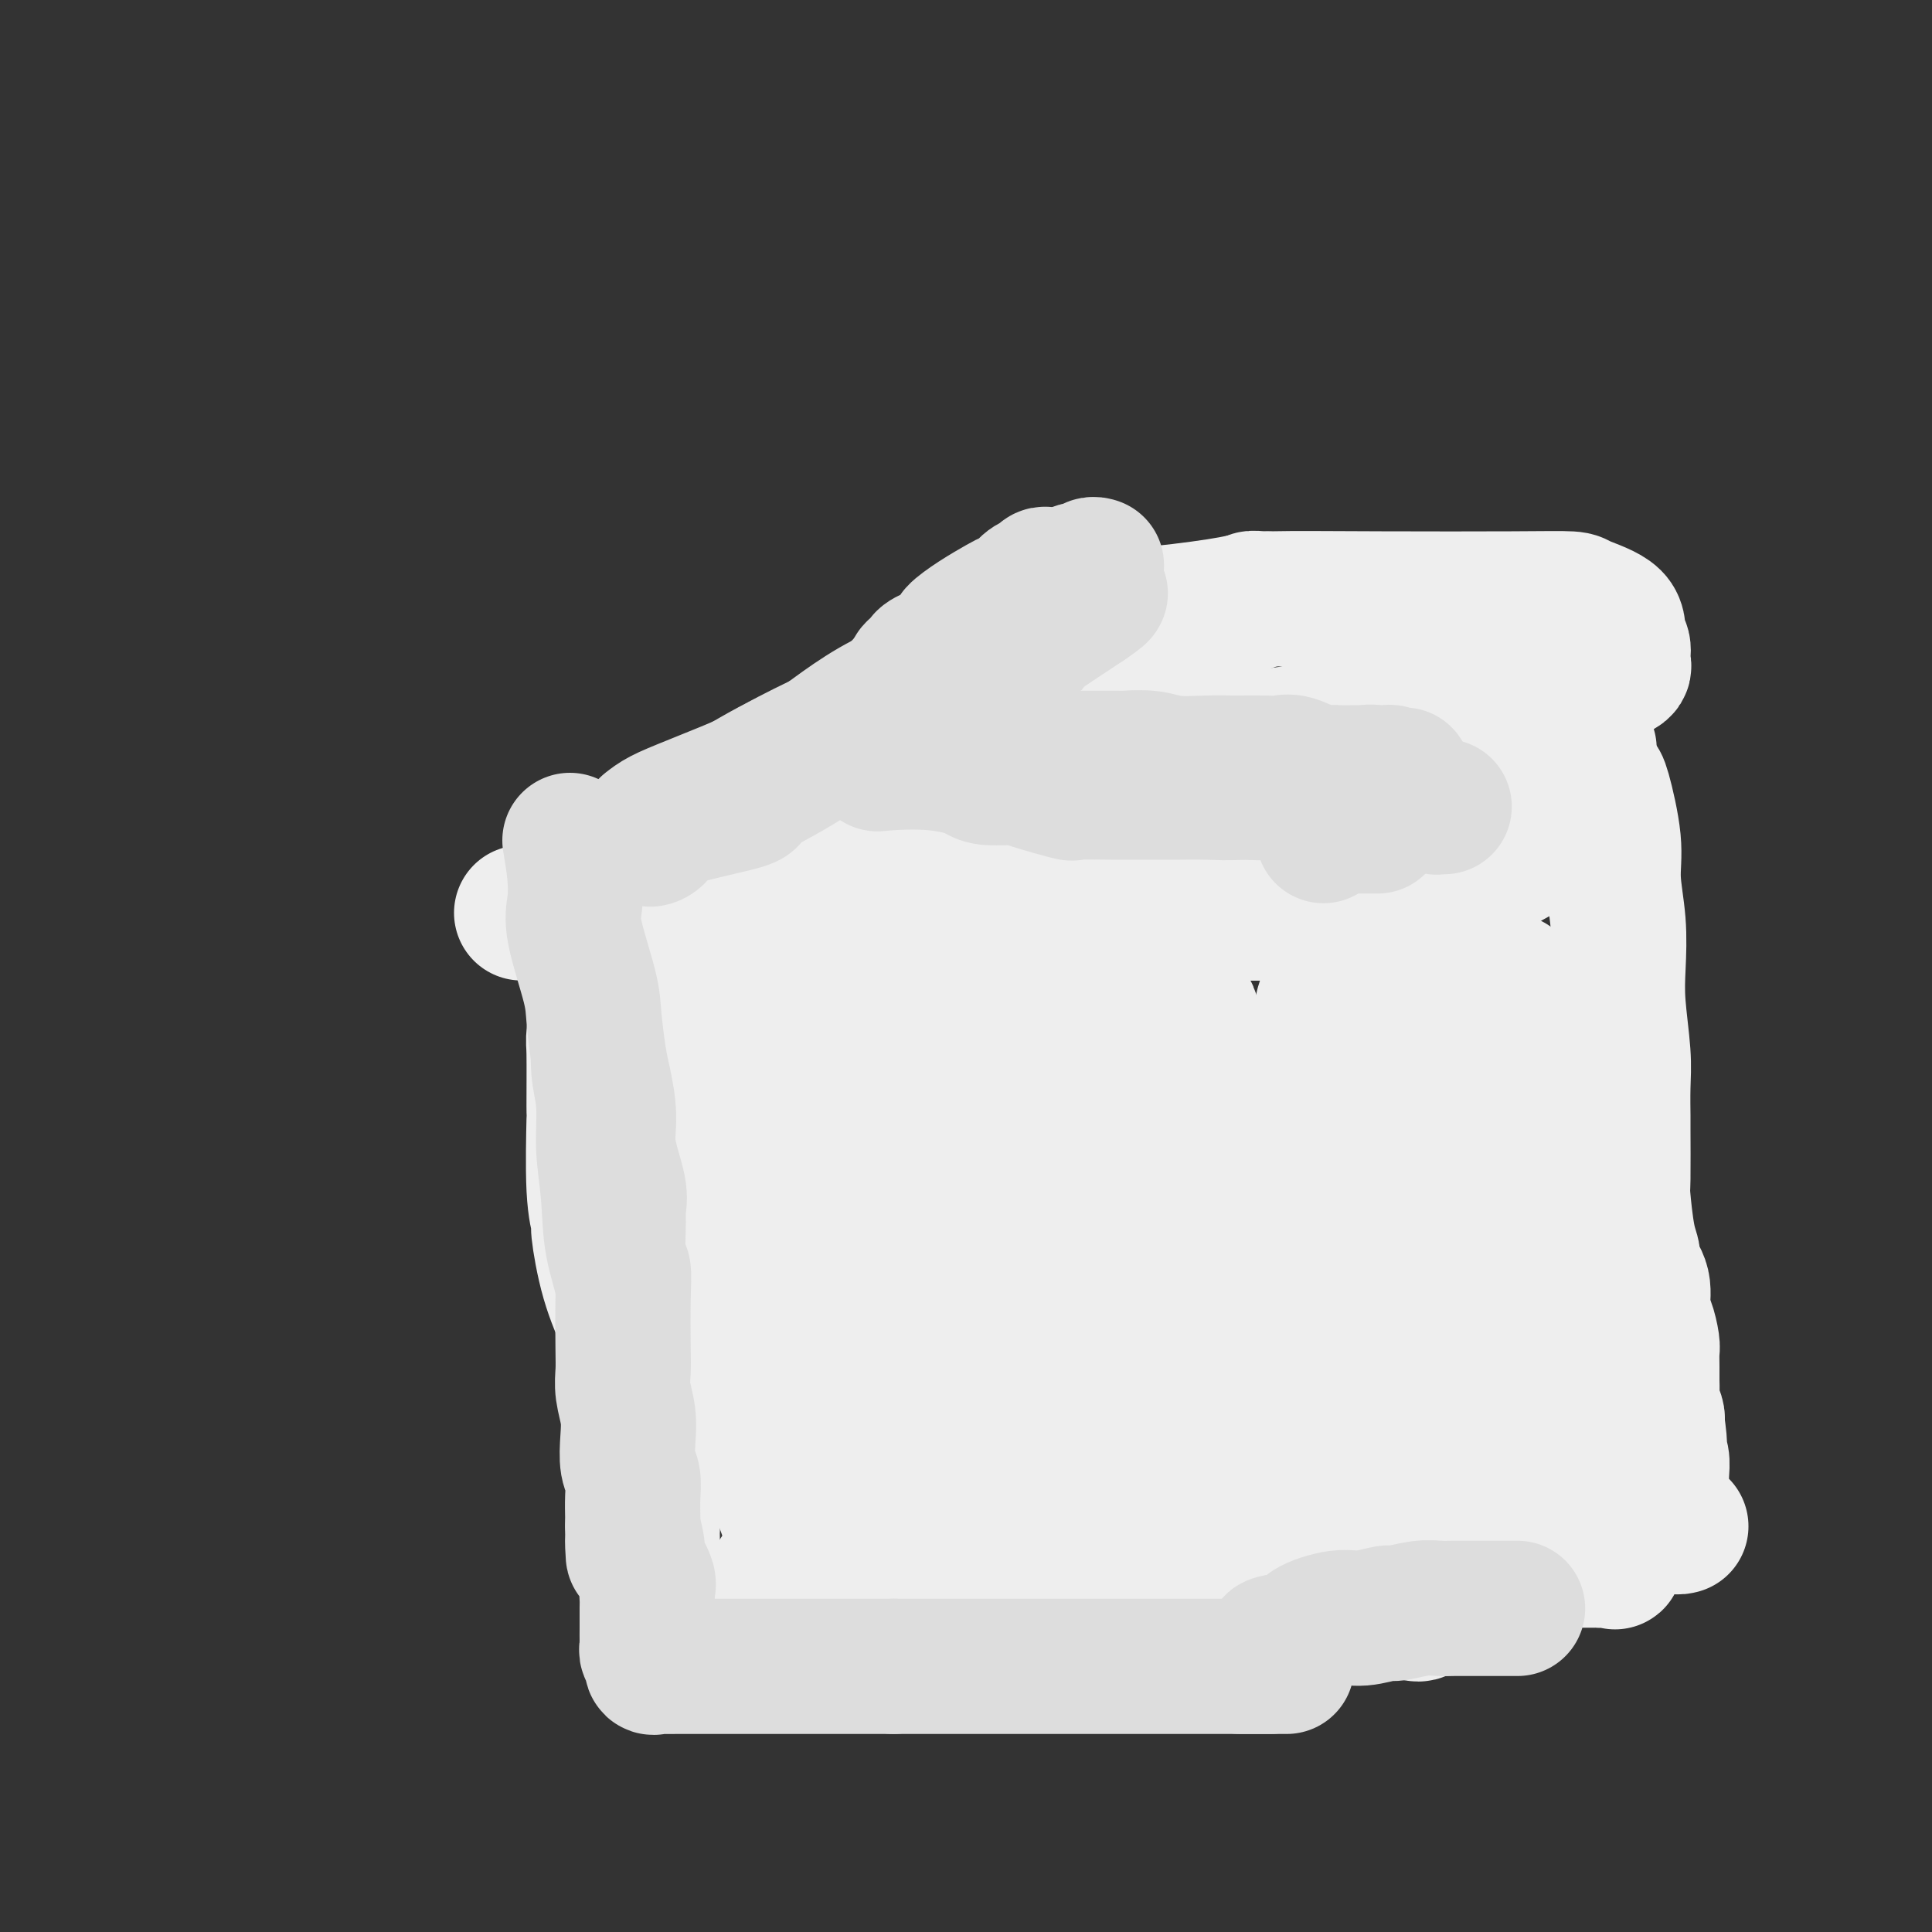 <svg viewBox='0 0 400 400' version='1.1' xmlns='http://www.w3.org/2000/svg' xmlns:xlink='http://www.w3.org/1999/xlink'><rect x="0" y="0" width="400" height="400" fill="#333333" stroke="none"/><g fill='none' stroke='#FFFFFF' stroke-width='4' stroke-linecap='round' stroke-linejoin='round'><path d='M198,144c-3.490,-0.034 -6.981,-0.069 -9,0c-2.019,0.069 -2.567,0.241 -4,2c-1.433,1.759 -3.750,5.105 -6,8c-2.250,2.895 -4.434,5.339 -6,7c-1.566,1.661 -2.515,2.537 -5,5c-2.485,2.463 -6.505,6.511 -8,8c-1.495,1.489 -0.466,0.419 -2,2c-1.534,1.581 -5.631,5.815 -8,9c-2.369,3.185 -3.008,5.323 -4,7c-0.992,1.677 -2.336,2.895 -5,5c-2.664,2.105 -6.649,5.099 -9,7c-2.351,1.901 -3.067,2.711 -4,3c-0.933,0.289 -2.082,0.059 -3,1c-0.918,0.941 -1.605,3.053 -2,4c-0.395,0.947 -0.498,0.728 -1,1c-0.502,0.272 -1.404,1.035 -2,1c-0.596,-0.035 -0.884,-0.867 -1,0c-0.116,0.867 -0.058,3.434 0,6'/><path d='M119,220c-0.924,2.722 -0.233,3.528 0,5c0.233,1.472 0.010,3.610 0,6c-0.010,2.390 0.193,5.033 0,6c-0.193,0.967 -0.784,0.259 -1,1c-0.216,0.741 -0.058,2.930 0,4c0.058,1.070 0.017,1.020 0,1c-0.017,-0.020 -0.008,-0.010 0,0'/></g>
<g fill='none' stroke='#EEEEEE' stroke-width='4' stroke-linecap='round' stroke-linejoin='round'><path d='M208,166c-1.417,0.004 -2.834,0.009 -4,0c-1.166,-0.009 -2.080,-0.030 -3,0c-0.920,0.030 -1.845,0.113 -4,0c-2.155,-0.113 -5.540,-0.420 -8,0c-2.460,0.420 -3.996,1.567 -6,3c-2.004,1.433 -4.477,3.151 -7,4c-2.523,0.849 -5.096,0.829 -8,2c-2.904,1.171 -6.138,3.534 -8,5c-1.862,1.466 -2.351,2.034 -4,3c-1.649,0.966 -4.456,2.331 -7,4c-2.544,1.669 -4.823,3.641 -7,5c-2.177,1.359 -4.251,2.104 -6,3c-1.749,0.896 -3.174,1.942 -5,3c-1.826,1.058 -4.052,2.129 -5,3c-0.948,0.871 -0.619,1.543 -1,2c-0.381,0.457 -1.473,0.700 -2,1c-0.527,0.300 -0.488,0.658 -1,1c-0.512,0.342 -1.575,0.669 -2,1c-0.425,0.331 -0.213,0.665 0,1'/><path d='M120,207c-7.434,5.103 -2.020,1.860 0,1c2.020,-0.860 0.645,0.663 0,2c-0.645,1.337 -0.561,2.489 0,4c0.561,1.511 1.598,3.381 2,5c0.402,1.619 0.168,2.988 0,4c-0.168,1.012 -0.269,1.666 0,5c0.269,3.334 0.907,9.349 1,12c0.093,2.651 -0.358,1.938 0,4c0.358,2.062 1.524,6.898 2,10c0.476,3.102 0.262,4.469 1,7c0.738,2.531 2.429,6.227 3,8c0.571,1.773 0.021,1.622 0,4c-0.021,2.378 0.488,7.285 1,10c0.512,2.715 1.027,3.237 1,4c-0.027,0.763 -0.596,1.765 0,4c0.596,2.235 2.356,5.702 3,8c0.644,2.298 0.173,3.427 0,4c-0.173,0.573 -0.046,0.591 0,2c0.046,1.409 0.013,4.208 0,6c-0.013,1.792 -0.004,2.578 0,3c0.004,0.422 0.005,0.481 0,1c-0.005,0.519 -0.015,1.498 0,2c0.015,0.502 0.056,0.526 0,1c-0.056,0.474 -0.207,1.397 0,2c0.207,0.603 0.774,0.887 1,1c0.226,0.113 0.113,0.057 0,0'/></g>
<g fill='none' stroke='#EEEEEE' stroke-width='28' stroke-linecap='round' stroke-linejoin='round'><path d='M217,152c-2.408,0.880 -4.816,1.760 -6,2c-1.184,0.240 -1.144,-0.162 -2,0c-0.856,0.162 -2.609,0.886 -4,2c-1.391,1.114 -2.421,2.617 -4,4c-1.579,1.383 -3.709,2.645 -5,3c-1.291,0.355 -1.745,-0.198 -4,1c-2.255,1.198 -6.312,4.147 -10,6c-3.688,1.853 -7.005,2.611 -8,3c-0.995,0.389 0.334,0.408 -2,1c-2.334,0.592 -8.332,1.758 -13,3c-4.668,1.242 -8.007,2.560 -9,3c-0.993,0.440 0.360,0.001 -2,1c-2.360,0.999 -8.431,3.434 -12,5c-3.569,1.566 -4.634,2.261 -5,3c-0.366,0.739 -0.031,1.521 -1,2c-0.969,0.479 -3.240,0.653 -4,1c-0.760,0.347 -0.008,0.866 0,1c0.008,0.134 -0.729,-0.118 -1,0c-0.271,0.118 -0.078,0.605 0,1c0.078,0.395 0.039,0.697 0,1'/><path d='M125,195c-1.944,2.440 -1.306,4.040 -1,5c0.306,0.960 0.278,1.278 0,4c-0.278,2.722 -0.808,7.847 -1,10c-0.192,2.153 -0.047,1.334 0,4c0.047,2.666 -0.003,8.815 0,11c0.003,2.185 0.058,0.405 0,3c-0.058,2.595 -0.228,9.566 0,14c0.228,4.434 0.855,6.333 1,7c0.145,0.667 -0.193,0.104 0,2c0.193,1.896 0.917,6.252 2,10c1.083,3.748 2.524,6.887 3,8c0.476,1.113 -0.012,0.201 0,2c0.012,1.799 0.526,6.310 1,9c0.474,2.690 0.910,3.561 1,4c0.090,0.439 -0.166,0.447 0,2c0.166,1.553 0.752,4.652 1,7c0.248,2.348 0.157,3.947 0,5c-0.157,1.053 -0.382,1.560 0,3c0.382,1.440 1.369,3.812 2,6c0.631,2.188 0.905,4.194 1,5c0.095,0.806 0.011,0.414 0,1c-0.011,0.586 0.050,2.150 0,3c-0.050,0.850 -0.210,0.986 0,2c0.210,1.014 0.791,2.904 1,4c0.209,1.096 0.046,1.397 0,2c-0.046,0.603 0.026,1.509 0,2c-0.026,0.491 -0.150,0.569 0,1c0.150,0.431 0.575,1.216 1,2'/><path d='M137,333c2.274,13.464 0.958,3.625 1,0c0.042,-3.625 1.440,-1.036 2,0c0.560,1.036 0.280,0.518 0,0'/><path d='M161,326c2.197,0.462 4.393,0.925 6,1c1.607,0.075 2.624,-0.237 4,0c1.376,0.237 3.112,1.024 8,0c4.888,-1.024 12.930,-3.858 19,-5c6.070,-1.142 10.168,-0.591 12,-1c1.832,-0.409 1.397,-1.776 5,-3c3.603,-1.224 11.243,-2.304 16,-3c4.757,-0.696 6.632,-1.009 8,-1c1.368,0.009 2.231,0.338 5,0c2.769,-0.338 7.444,-1.343 11,-2c3.556,-0.657 5.992,-0.964 7,-1c1.008,-0.036 0.588,0.201 2,0c1.412,-0.201 4.655,-0.838 7,-1c2.345,-0.162 3.792,0.153 5,0c1.208,-0.153 2.176,-0.774 3,-1c0.824,-0.226 1.503,-0.058 2,0c0.497,0.058 0.813,0.007 1,0c0.187,-0.007 0.246,0.029 1,0c0.754,-0.029 2.203,-0.123 3,0c0.797,0.123 0.942,0.464 1,0c0.058,-0.464 0.029,-1.732 0,-3'/><path d='M287,306c0.155,-0.264 0.041,0.577 0,-2c-0.041,-2.577 -0.011,-8.571 0,-11c0.011,-2.429 0.003,-1.293 0,-2c-0.003,-0.707 -0.001,-3.258 0,-7c0.001,-3.742 0.000,-8.677 0,-11c-0.000,-2.323 -0.000,-2.035 0,-5c0.000,-2.965 0.000,-9.184 0,-12c-0.000,-2.816 -0.001,-2.231 0,-5c0.001,-2.769 0.004,-8.893 0,-13c-0.004,-4.107 -0.015,-6.196 0,-7c0.015,-0.804 0.054,-0.323 0,-2c-0.054,-1.677 -0.202,-5.511 -1,-9c-0.798,-3.489 -2.245,-6.631 -3,-8c-0.755,-1.369 -0.816,-0.965 -1,-2c-0.184,-1.035 -0.490,-3.511 -1,-6c-0.510,-2.489 -1.224,-4.992 -2,-6c-0.776,-1.008 -1.613,-0.521 -2,-1c-0.387,-0.479 -0.323,-1.926 -1,-3c-0.677,-1.074 -2.095,-1.776 -3,-2c-0.905,-0.224 -1.298,0.031 -2,0c-0.702,-0.031 -1.715,-0.348 -2,-1c-0.285,-0.652 0.158,-1.639 -1,-2c-1.158,-0.361 -3.917,-0.097 -6,0c-2.083,0.097 -3.492,0.026 -4,0c-0.508,-0.026 -0.117,-0.007 -2,0c-1.883,0.007 -6.040,0.002 -9,0c-2.960,-0.002 -4.724,-0.000 -7,0c-2.276,0.000 -5.064,0.000 -8,0c-2.936,-0.000 -6.021,-0.000 -9,0c-2.979,0.000 -5.851,0.000 -8,0c-2.149,-0.000 -3.574,-0.000 -5,0'/><path d='M210,189c-10.528,-0.125 -10.847,-0.436 -13,0c-2.153,0.436 -6.141,1.619 -8,2c-1.859,0.381 -1.588,-0.041 -3,0c-1.412,0.041 -4.507,0.546 -7,1c-2.493,0.454 -4.386,0.857 -7,1c-2.614,0.143 -5.951,0.024 -8,0c-2.049,-0.024 -2.811,0.046 -4,0c-1.189,-0.046 -2.805,-0.206 -5,0c-2.195,0.206 -4.967,0.780 -7,1c-2.033,0.220 -3.325,0.087 -4,0c-0.675,-0.087 -0.734,-0.129 -1,0c-0.266,0.129 -0.739,0.430 -2,1c-1.261,0.570 -3.308,1.410 -4,2c-0.692,0.590 -0.028,0.930 0,1c0.028,0.070 -0.581,-0.131 -1,0c-0.419,0.131 -0.648,0.594 -1,1c-0.352,0.406 -0.826,0.756 -1,1c-0.174,0.244 -0.047,0.382 0,1c0.047,0.618 0.012,1.717 0,3c-0.012,1.283 -0.003,2.751 0,4c0.003,1.249 0.001,2.278 0,5c-0.001,2.722 -0.001,7.137 0,9c0.001,1.863 0.004,1.173 0,4c-0.004,2.827 -0.015,9.172 0,15c0.015,5.828 0.057,11.140 0,14c-0.057,2.860 -0.211,3.267 0,6c0.211,2.733 0.789,7.793 1,13c0.211,5.207 0.057,10.561 0,13c-0.057,2.439 -0.015,1.964 0,4c0.015,2.036 0.004,6.582 0,9c-0.004,2.418 -0.002,2.709 0,3'/><path d='M135,303c0.000,18.458 0.000,12.604 0,11c-0.000,-1.604 -0.000,1.044 0,3c0.000,1.956 0.000,3.220 0,5c-0.000,1.780 -0.001,4.074 0,5c0.001,0.926 0.003,0.483 0,1c-0.003,0.517 -0.012,1.995 0,3c0.012,1.005 0.044,1.537 0,2c-0.044,0.463 -0.164,0.856 0,1c0.164,0.144 0.613,0.039 1,0c0.387,-0.039 0.713,-0.010 1,0c0.287,0.010 0.535,0.003 1,0c0.465,-0.003 1.146,-0.001 2,0c0.854,0.001 1.882,-0.000 3,0c1.118,0.000 2.327,0.001 3,0c0.673,-0.001 0.812,-0.005 1,0c0.188,0.005 0.426,0.017 2,0c1.574,-0.017 4.483,-0.064 5,0c0.517,0.064 -1.358,0.239 1,0c2.358,-0.239 8.950,-0.891 11,-1c2.050,-0.109 -0.440,0.325 1,0c1.440,-0.325 6.810,-1.409 10,-2c3.190,-0.591 4.198,-0.688 7,-1c2.802,-0.312 7.397,-0.839 10,-1c2.603,-0.161 3.214,0.042 5,0c1.786,-0.042 4.747,-0.331 8,-1c3.253,-0.669 6.799,-1.719 9,-2c2.201,-0.281 3.057,0.205 5,0c1.943,-0.205 4.971,-1.103 8,-2'/><path d='M229,324c15.346,-1.502 6.712,-0.258 5,0c-1.712,0.258 3.499,-0.469 6,-1c2.501,-0.531 2.292,-0.865 3,-1c0.708,-0.135 2.334,-0.073 3,0c0.666,0.073 0.371,0.155 1,0c0.629,-0.155 2.181,-0.548 4,-1c1.819,-0.452 3.904,-0.962 5,-1c1.096,-0.038 1.204,0.397 2,0c0.796,-0.397 2.279,-1.627 3,-2c0.721,-0.373 0.679,0.109 1,0c0.321,-0.109 1.006,-0.810 2,-1c0.994,-0.190 2.296,0.131 3,0c0.704,-0.131 0.809,-0.715 1,-1c0.191,-0.285 0.468,-0.273 1,-1c0.532,-0.727 1.319,-2.194 2,-3c0.681,-0.806 1.254,-0.952 2,-2c0.746,-1.048 1.664,-2.999 2,-5c0.336,-2.001 0.091,-4.052 0,-7c-0.091,-2.948 -0.028,-6.791 0,-10c0.028,-3.209 0.022,-5.783 0,-10c-0.022,-4.217 -0.058,-10.078 0,-19c0.058,-8.922 0.211,-20.904 0,-28c-0.211,-7.096 -0.785,-9.306 -1,-12c-0.215,-2.694 -0.072,-5.872 0,-7c0.072,-1.128 0.072,-0.206 0,-1c-0.072,-0.794 -0.215,-3.306 0,-3c0.215,0.306 0.789,3.428 1,10c0.211,6.572 0.060,16.592 0,23c-0.060,6.408 -0.030,9.204 0,12'/><path d='M275,253c-1.110,10.690 -4.386,14.915 -7,20c-2.614,5.085 -4.566,11.031 -6,15c-1.434,3.969 -2.349,5.962 -3,8c-0.651,2.038 -1.038,4.120 -1,6c0.038,1.880 0.501,3.557 0,1c-0.501,-2.557 -1.964,-9.347 -3,-15c-1.036,-5.653 -1.643,-10.169 -2,-17c-0.357,-6.831 -0.463,-15.977 -1,-25c-0.537,-9.023 -1.505,-17.924 -2,-22c-0.495,-4.076 -0.517,-3.327 -1,-5c-0.483,-1.673 -1.427,-5.767 -2,-8c-0.573,-2.233 -0.775,-2.605 0,7c0.775,9.605 2.525,29.188 2,43c-0.525,13.812 -3.326,21.853 -5,27c-1.674,5.147 -2.219,7.399 -3,12c-0.781,4.601 -1.796,11.551 -3,16c-1.204,4.449 -2.596,6.398 -3,7c-0.404,0.602 0.179,-0.144 0,1c-0.179,1.144 -1.120,4.179 -2,-3c-0.880,-7.179 -1.700,-24.571 -2,-38c-0.300,-13.429 -0.080,-22.894 0,-34c0.080,-11.106 0.022,-23.853 0,-31c-0.022,-7.147 -0.006,-8.693 0,-11c0.006,-2.307 0.002,-5.373 0,-7c-0.002,-1.627 -0.001,-1.813 0,-2'/><path d='M231,198c0.441,-14.560 1.542,-8.460 0,1c-1.542,9.460 -5.727,22.281 -11,33c-5.273,10.719 -11.634,19.338 -17,27c-5.366,7.662 -9.738,14.368 -12,21c-2.262,6.632 -2.413,13.191 -3,16c-0.587,2.809 -1.610,1.867 -2,3c-0.390,1.133 -0.148,4.341 0,6c0.148,1.659 0.201,1.768 0,3c-0.201,1.232 -0.656,3.589 0,1c0.656,-2.589 2.422,-10.122 4,-16c1.578,-5.878 2.966,-10.102 4,-16c1.034,-5.898 1.713,-13.472 3,-23c1.287,-9.528 3.182,-21.010 4,-26c0.818,-4.990 0.559,-3.489 1,-4c0.441,-0.511 1.581,-3.036 2,-5c0.419,-1.964 0.115,-3.369 1,-1c0.885,2.369 2.958,8.512 4,16c1.042,7.488 1.052,16.320 -1,26c-2.052,9.680 -6.165,20.209 -9,30c-2.835,9.791 -4.390,18.846 -5,26c-0.610,7.154 -0.274,12.409 0,15c0.274,2.591 0.486,2.519 0,4c-0.486,1.481 -1.669,4.514 0,1c1.669,-3.514 6.191,-13.575 9,-22c2.809,-8.425 3.904,-15.212 5,-22'/><path d='M208,292c2.271,-7.350 0.948,-4.225 1,-12c0.052,-7.775 1.480,-26.450 2,-38c0.520,-11.550 0.131,-15.976 0,-19c-0.131,-3.024 -0.004,-4.645 0,-6c0.004,-1.355 -0.113,-2.443 0,-3c0.113,-0.557 0.457,-0.585 0,-1c-0.457,-0.415 -1.714,-1.219 -4,0c-2.286,1.219 -5.600,4.460 -9,12c-3.400,7.540 -6.886,19.378 -9,25c-2.114,5.622 -2.857,5.028 -5,15c-2.143,9.972 -5.688,30.510 -7,43c-1.312,12.490 -0.391,16.933 0,19c0.391,2.067 0.253,1.759 1,3c0.747,1.241 2.379,4.030 4,5c1.621,0.970 3.230,0.121 4,1c0.770,0.879 0.701,3.487 4,0c3.299,-3.487 9.965,-13.070 14,-21c4.035,-7.930 5.438,-14.207 7,-21c1.562,-6.793 3.284,-14.103 5,-21c1.716,-6.897 3.427,-13.383 4,-20c0.573,-6.617 0.010,-13.367 0,-18c-0.010,-4.633 0.534,-7.151 0,-10c-0.534,-2.849 -2.146,-6.029 -3,-8c-0.854,-1.971 -0.951,-2.732 -2,-3c-1.049,-0.268 -3.051,-0.041 -5,0c-1.949,0.041 -3.845,-0.102 -6,0c-2.155,0.102 -4.567,0.450 -7,3c-2.433,2.550 -4.886,7.302 -9,13c-4.114,5.698 -9.890,12.342 -14,20c-4.110,7.658 -6.555,16.329 -9,25'/><path d='M165,275c-2.028,8.372 -2.600,16.804 -3,23c-0.400,6.196 -0.630,10.158 0,13c0.630,2.842 2.118,4.563 3,6c0.882,1.437 1.158,2.588 2,3c0.842,0.412 2.249,0.085 4,0c1.751,-0.085 3.847,0.070 5,-2c1.153,-2.070 1.364,-6.367 2,-12c0.636,-5.633 1.698,-12.601 2,-16c0.302,-3.399 -0.156,-3.229 0,-10c0.156,-6.771 0.928,-20.483 0,-30c-0.928,-9.517 -3.554,-14.839 -6,-20c-2.446,-5.161 -4.713,-10.162 -6,-14c-1.287,-3.838 -1.594,-6.512 -2,-8c-0.406,-1.488 -0.911,-1.791 -1,-2c-0.089,-0.209 0.239,-0.326 0,-1c-0.239,-0.674 -1.045,-1.906 -3,5c-1.955,6.906 -5.060,21.950 -7,33c-1.940,11.050 -2.716,18.107 -3,22c-0.284,3.893 -0.077,4.622 0,8c0.077,3.378 0.023,9.404 0,13c-0.023,3.596 -0.017,4.762 0,6c0.017,1.238 0.043,2.549 0,4c-0.043,1.451 -0.155,3.041 0,1c0.155,-2.041 0.577,-7.713 1,-13c0.423,-5.287 0.845,-10.190 1,-17c0.155,-6.810 0.042,-15.526 0,-21c-0.042,-5.474 -0.012,-7.707 0,-12c0.012,-4.293 0.006,-10.647 0,-17'/><path d='M154,217c0.309,-13.005 0.082,-6.018 0,-4c-0.082,2.018 -0.020,-0.933 0,-2c0.020,-1.067 -0.002,-0.249 -1,2c-0.998,2.249 -2.971,5.927 -5,9c-2.029,3.073 -4.113,5.539 -5,8c-0.887,2.461 -0.578,4.917 -1,7c-0.422,2.083 -1.575,3.791 -2,6c-0.425,2.209 -0.121,4.917 0,6c0.121,1.083 0.061,0.542 0,0'/><path d='M180,175c1.180,-1.244 2.361,-2.488 3,-4c0.639,-1.512 0.737,-3.293 2,-5c1.263,-1.707 3.693,-3.341 6,-5c2.307,-1.659 4.492,-3.345 7,-5c2.508,-1.655 5.340,-3.281 7,-4c1.660,-0.719 2.147,-0.532 4,-2c1.853,-1.468 5.072,-4.590 8,-6c2.928,-1.410 5.566,-1.106 8,-2c2.434,-0.894 4.666,-2.984 6,-4c1.334,-1.016 1.772,-0.956 3,-1c1.228,-0.044 3.247,-0.190 5,-1c1.753,-0.810 3.241,-2.283 4,-3c0.759,-0.717 0.791,-0.680 2,-1c1.209,-0.320 3.596,-0.999 5,-2c1.404,-1.001 1.824,-2.325 2,-3c0.176,-0.675 0.106,-0.703 1,-1c0.894,-0.297 2.751,-0.864 4,-1c1.249,-0.136 1.890,0.160 2,0c0.110,-0.160 -0.311,-0.775 0,-1c0.311,-0.225 1.353,-0.061 2,0c0.647,0.061 0.899,0.017 1,0c0.101,-0.017 0.050,-0.009 0,0'/><path d='M273,186c0.754,-0.664 1.509,-1.328 3,-3c1.491,-1.672 3.720,-4.351 6,-6c2.280,-1.649 4.611,-2.269 6,-3c1.389,-0.731 1.838,-1.574 4,-3c2.162,-1.426 6.039,-3.435 9,-5c2.961,-1.565 5.008,-2.686 6,-3c0.992,-0.314 0.929,0.180 3,-1c2.071,-1.180 6.274,-4.033 8,-5c1.726,-0.967 0.974,-0.049 2,0c1.026,0.049 3.830,-0.771 5,-1c1.170,-0.229 0.705,0.135 1,0c0.295,-0.135 1.349,-0.767 2,-1c0.651,-0.233 0.900,-0.067 1,0c0.100,0.067 0.050,0.033 0,0'/><path d='M331,162c0.188,-0.101 0.376,-0.203 1,2c0.624,2.203 1.683,6.709 2,10c0.317,3.291 -0.107,5.365 0,8c0.107,2.635 0.747,5.829 1,9c0.253,3.171 0.120,6.318 0,9c-0.120,2.682 -0.228,4.899 0,8c0.228,3.101 0.793,7.087 1,10c0.207,2.913 0.055,4.753 0,7c-0.055,2.247 -0.012,4.902 0,6c0.012,1.098 -0.007,0.640 0,3c0.007,2.360 0.038,7.537 0,10c-0.038,2.463 -0.146,2.212 0,4c0.146,1.788 0.546,5.617 1,8c0.454,2.383 0.962,3.322 1,4c0.038,0.678 -0.392,1.095 0,2c0.392,0.905 1.608,2.296 2,4c0.392,1.704 -0.038,3.719 0,5c0.038,1.281 0.546,1.827 1,3c0.454,1.173 0.854,2.972 1,4c0.146,1.028 0.038,1.285 0,2c-0.038,0.715 -0.007,1.887 0,3c0.007,1.113 -0.012,2.169 0,3c0.012,0.831 0.055,1.439 0,2c-0.055,0.561 -0.207,1.074 0,2c0.207,0.926 0.773,2.265 1,3c0.227,0.735 0.113,0.868 0,1'/><path d='M343,294c1.099,8.000 0.347,5.001 0,4c-0.347,-1.001 -0.289,-0.003 0,1c0.289,1.003 0.809,2.012 1,3c0.191,0.988 0.052,1.956 0,3c-0.052,1.044 -0.016,2.164 0,3c0.016,0.836 0.011,1.387 0,2c-0.011,0.613 -0.027,1.288 0,2c0.027,0.712 0.097,1.463 0,2c-0.097,0.537 -0.362,0.862 0,1c0.362,0.138 1.351,0.089 2,0c0.649,-0.089 0.957,-0.220 1,0c0.043,0.220 -0.181,0.790 0,1c0.181,0.210 0.766,0.060 1,0c0.234,-0.060 0.117,-0.030 0,0'/><path d='M138,335c1.670,0.831 3.341,1.662 4,2c0.659,0.338 0.307,0.182 1,0c0.693,-0.182 2.432,-0.388 4,0c1.568,0.388 2.965,1.372 5,2c2.035,0.628 4.707,0.899 6,1c1.293,0.101 1.209,0.030 2,0c0.791,-0.030 2.459,-0.019 6,0c3.541,0.019 8.954,0.045 11,0c2.046,-0.045 0.723,-0.160 2,0c1.277,0.160 5.152,0.594 9,0c3.848,-0.594 7.667,-2.215 11,-3c3.333,-0.785 6.179,-0.732 8,-1c1.821,-0.268 2.618,-0.856 4,-1c1.382,-0.144 3.351,0.158 6,0c2.649,-0.158 5.979,-0.774 8,-1c2.021,-0.226 2.734,-0.061 4,0c1.266,0.061 3.087,0.017 5,0c1.913,-0.017 3.918,-0.008 6,0c2.082,0.008 4.240,0.016 5,0c0.760,-0.016 0.123,-0.057 2,0c1.877,0.057 6.268,0.212 9,0c2.732,-0.212 3.805,-0.789 5,-1c1.195,-0.211 2.512,-0.054 4,0c1.488,0.054 3.148,0.007 4,0c0.852,-0.007 0.897,0.026 2,0c1.103,-0.026 3.265,-0.110 5,0c1.735,0.110 3.044,0.414 5,0c1.956,-0.414 4.559,-1.547 6,-2c1.441,-0.453 1.721,-0.227 2,0'/><path d='M289,331c12.976,-1.008 6.415,-1.528 5,-2c-1.415,-0.472 2.316,-0.895 4,-1c1.684,-0.105 1.320,0.108 2,0c0.680,-0.108 2.404,-0.536 4,-1c1.596,-0.464 3.063,-0.965 4,-1c0.937,-0.035 1.344,0.397 2,0c0.656,-0.397 1.561,-1.623 3,-2c1.439,-0.377 3.412,0.095 5,0c1.588,-0.095 2.793,-0.758 4,-1c1.207,-0.242 2.417,-0.065 3,0c0.583,0.065 0.538,0.017 1,0c0.462,-0.017 1.432,-0.004 2,0c0.568,0.004 0.733,-0.000 1,0c0.267,0.000 0.634,0.006 1,0c0.366,-0.006 0.731,-0.023 1,0c0.269,0.023 0.444,0.085 1,0c0.556,-0.085 1.494,-0.317 2,0c0.506,0.317 0.581,1.184 0,-2c-0.581,-3.184 -1.819,-10.420 -4,-19c-2.181,-8.580 -5.306,-18.506 -7,-23c-1.694,-4.494 -1.956,-3.557 -3,-10c-1.044,-6.443 -2.868,-20.267 -4,-25c-1.132,-4.733 -1.571,-0.376 -2,-3c-0.429,-2.624 -0.847,-12.229 -1,-16c-0.153,-3.771 -0.041,-1.708 0,-3c0.041,-1.292 0.012,-5.941 0,-9c-0.012,-3.059 -0.006,-4.530 0,-6'/><path d='M313,207c-0.134,-5.047 0.031,-0.665 0,-1c-0.031,-0.335 -0.257,-5.388 0,-1c0.257,4.388 0.997,18.216 1,29c0.003,10.784 -0.731,18.523 -1,22c-0.269,3.477 -0.072,2.691 -1,9c-0.928,6.309 -2.981,19.713 -4,27c-1.019,7.287 -1.005,8.456 -1,11c0.005,2.544 0.000,6.461 0,9c-0.000,2.539 0.004,3.698 0,5c-0.004,1.302 -0.015,2.746 0,3c0.015,0.254 0.057,-0.681 0,-3c-0.057,-2.319 -0.211,-6.023 0,-15c0.211,-8.977 0.789,-23.227 1,-30c0.211,-6.773 0.056,-6.068 0,-13c-0.056,-6.932 -0.015,-21.502 0,-30c0.015,-8.498 0.002,-10.924 0,-13c-0.002,-2.076 0.007,-3.802 0,-6c-0.007,-2.198 -0.029,-4.868 0,-6c0.029,-1.132 0.108,-0.724 0,-1c-0.108,-0.276 -0.402,-1.234 0,-2c0.402,-0.766 1.499,-1.339 0,5c-1.499,6.339 -5.596,19.591 -9,31c-3.404,11.409 -6.115,20.974 -8,30c-1.885,9.026 -2.942,17.513 -4,26'/><path d='M287,293c-3.185,20.578 -0.649,26.022 0,28c0.649,1.978 -0.590,0.489 0,2c0.590,1.511 3.009,6.021 4,8c0.991,1.979 0.556,1.428 1,2c0.444,0.572 1.769,2.268 3,0c1.231,-2.268 2.368,-8.501 3,-11c0.632,-2.499 0.760,-1.264 1,-8c0.240,-6.736 0.594,-21.442 1,-33c0.406,-11.558 0.865,-19.969 1,-24c0.135,-4.031 -0.055,-3.682 0,-11c0.055,-7.318 0.355,-22.302 1,-28c0.645,-5.698 1.637,-2.111 2,-5c0.363,-2.889 0.099,-12.253 0,-18c-0.099,-5.747 -0.034,-7.877 0,-9c0.034,-1.123 0.035,-1.240 0,-4c-0.035,-2.760 -0.107,-8.164 0,-11c0.107,-2.836 0.394,-3.102 0,-4c-0.394,-0.898 -1.468,-2.426 -2,-3c-0.532,-0.574 -0.521,-0.193 -1,0c-0.479,0.193 -1.447,0.199 -2,0c-0.553,-0.199 -0.691,-0.604 -2,0c-1.309,0.604 -3.788,2.218 -6,4c-2.212,1.782 -4.156,3.732 -5,6c-0.844,2.268 -0.587,4.855 -1,6c-0.413,1.145 -1.496,0.847 -2,1c-0.504,0.153 -0.430,0.758 0,1c0.430,0.242 1.215,0.121 2,0'/><path d='M285,182c0.884,2.155 6.093,0.544 8,0c1.907,-0.544 0.511,-0.019 2,0c1.489,0.019 5.864,-0.466 9,-1c3.136,-0.534 5.032,-1.118 7,-2c1.968,-0.882 4.009,-2.064 5,-3c0.991,-0.936 0.931,-1.627 2,-2c1.069,-0.373 3.265,-0.429 4,-1c0.735,-0.571 0.007,-1.658 0,-2c-0.007,-0.342 0.708,0.060 1,0c0.292,-0.060 0.163,-0.583 0,-1c-0.163,-0.417 -0.359,-0.728 0,-1c0.359,-0.272 1.273,-0.507 0,-1c-1.273,-0.493 -4.735,-1.246 -7,-2c-2.265,-0.754 -3.335,-1.508 -5,-2c-1.665,-0.492 -3.924,-0.720 -6,-1c-2.076,-0.280 -3.968,-0.611 -5,-1c-1.032,-0.389 -1.205,-0.836 -2,-1c-0.795,-0.164 -2.214,-0.044 -3,0c-0.786,0.044 -0.939,0.013 -1,0c-0.061,-0.013 -0.031,-0.006 0,0'/><path d='M108,189c1.178,-0.281 2.355,-0.562 4,-1c1.645,-0.438 3.757,-1.034 6,-2c2.243,-0.966 4.616,-2.303 7,-4c2.384,-1.697 4.778,-3.756 7,-5c2.222,-1.244 4.272,-1.674 6,-3c1.728,-1.326 3.133,-3.546 5,-5c1.867,-1.454 4.195,-2.140 6,-3c1.805,-0.860 3.086,-1.894 5,-3c1.914,-1.106 4.460,-2.285 6,-3c1.540,-0.715 2.073,-0.967 4,-2c1.927,-1.033 5.247,-2.846 7,-4c1.753,-1.154 1.939,-1.649 3,-2c1.061,-0.351 2.998,-0.559 6,-2c3.002,-1.441 7.069,-4.117 10,-6c2.931,-1.883 4.727,-2.975 7,-4c2.273,-1.025 5.022,-1.984 7,-3c1.978,-1.016 3.183,-2.090 5,-3c1.817,-0.910 4.245,-1.655 6,-2c1.755,-0.345 2.839,-0.289 4,-1c1.161,-0.711 2.401,-2.191 4,-3c1.599,-0.809 3.558,-0.949 5,-1c1.442,-0.051 2.366,-0.014 3,0c0.634,0.014 0.978,0.004 1,0c0.022,-0.004 -0.280,-0.001 1,0c1.280,0.001 4.140,0.001 7,0'/><path d='M240,127c5.812,-0.547 11.841,-1.415 15,-2c3.159,-0.585 3.447,-0.887 8,-1c4.553,-0.113 13.371,-0.037 23,0c9.629,0.037 20.067,0.034 27,0c6.933,-0.034 10.359,-0.099 12,0c1.641,0.099 1.497,0.362 3,1c1.503,0.638 4.655,1.651 6,3c1.345,1.349 0.884,3.035 1,4c0.116,0.965 0.808,1.210 1,2c0.192,0.790 -0.114,2.124 0,3c0.114,0.876 0.650,1.294 -1,2c-1.650,0.706 -5.487,1.700 -11,3c-5.513,1.300 -12.702,2.906 -17,4c-4.298,1.094 -5.703,1.675 -8,2c-2.297,0.325 -5.485,0.392 -18,2c-12.515,1.608 -34.357,4.755 -47,7c-12.643,2.245 -16.087,3.587 -18,4c-1.913,0.413 -2.295,-0.104 -5,1c-2.705,1.104 -7.734,3.830 -10,5c-2.266,1.170 -1.769,0.786 -2,1c-0.231,0.214 -1.191,1.026 -2,2c-0.809,0.974 -1.467,2.110 -2,3c-0.533,0.890 -0.941,1.534 -1,2c-0.059,0.466 0.230,0.752 0,1c-0.230,0.248 -0.979,0.456 0,1c0.979,0.544 3.685,1.425 8,2c4.315,0.575 10.239,0.845 17,0c6.761,-0.845 14.359,-2.804 21,-5c6.641,-2.196 12.326,-4.627 17,-6c4.674,-1.373 8.337,-1.686 12,-2'/><path d='M269,166c8.247,-2.419 3.864,-1.968 5,-2c1.136,-0.032 7.791,-0.548 11,-1c3.209,-0.452 2.971,-0.839 3,-1c0.029,-0.161 0.324,-0.094 1,0c0.676,0.094 1.735,0.216 2,0c0.265,-0.216 -0.262,-0.771 -2,-1c-1.738,-0.229 -4.687,-0.134 -9,0c-4.313,0.134 -9.989,0.307 -15,0c-5.011,-0.307 -9.357,-1.093 -16,0c-6.643,1.093 -15.582,4.065 -23,7c-7.418,2.935 -13.314,5.834 -17,8c-3.686,2.166 -5.162,3.600 -7,6c-1.838,2.400 -4.037,5.765 -6,9c-1.963,3.235 -3.689,6.341 -5,9c-1.311,2.659 -2.206,4.871 -3,7c-0.794,2.129 -1.488,4.176 -2,6c-0.512,1.824 -0.843,3.424 -1,5c-0.157,1.576 -0.141,3.127 0,5c0.141,1.873 0.407,4.066 0,5c-0.407,0.934 -1.487,0.607 3,3c4.487,2.393 14.541,7.507 21,10c6.459,2.493 9.325,2.367 12,3c2.675,0.633 5.160,2.025 7,3c1.840,0.975 3.034,1.532 4,2c0.966,0.468 1.705,0.848 2,1c0.295,0.152 0.148,0.076 0,0'/></g>
<g fill='none' stroke='#DDDDDD' stroke-width='12' stroke-linecap='round' stroke-linejoin='round'><path d='M123,180c0.000,-0.767 0.000,-1.533 0,-1c0.000,0.533 0.000,2.366 0,4c0.000,1.634 0.000,3.068 0,4c-0.000,0.932 0.000,1.360 0,2c0.000,0.640 0.000,1.491 0,2c0.000,0.509 0.000,0.675 0,1c0.000,0.325 0.000,0.807 0,1c0.000,0.193 0.000,0.096 0,0'/><path d='M122,174c-0.001,0.541 -0.001,1.082 0,3c0.001,1.918 0.004,5.214 0,8c-0.004,2.786 -0.015,5.062 0,6c0.015,0.938 0.057,0.539 0,2c-0.057,1.461 -0.211,4.781 0,8c0.211,3.219 0.788,6.336 1,9c0.212,2.664 0.061,4.876 0,6c-0.061,1.124 -0.030,1.161 0,3c0.030,1.839 0.061,5.480 0,9c-0.061,3.520 -0.213,6.917 0,8c0.213,1.083 0.793,-0.149 1,2c0.207,2.149 0.043,7.679 0,11c-0.043,3.321 0.034,4.435 0,5c-0.034,0.565 -0.181,0.583 0,2c0.181,1.417 0.690,4.233 1,7c0.310,2.767 0.422,5.484 1,8c0.578,2.516 1.623,4.829 2,7c0.377,2.171 0.086,4.200 0,5c-0.086,0.800 0.032,0.373 0,2c-0.032,1.627 -0.216,5.309 0,8c0.216,2.691 0.831,4.391 1,7c0.169,2.609 -0.108,6.125 0,8c0.108,1.875 0.602,2.107 1,3c0.398,0.893 0.699,2.446 1,4'/><path d='M131,315c1.022,9.930 0.078,4.255 0,3c-0.078,-1.255 0.710,1.908 1,4c0.290,2.092 0.081,3.111 0,4c-0.081,0.889 -0.033,1.647 0,2c0.033,0.353 0.051,0.301 0,1c-0.051,0.699 -0.172,2.149 0,-1c0.172,-3.149 0.638,-10.897 0,-17c-0.638,-6.103 -2.380,-10.561 -4,-15c-1.620,-4.439 -3.118,-8.858 -4,-13c-0.882,-4.142 -1.150,-8.007 -2,-12c-0.850,-3.993 -2.284,-8.113 -3,-12c-0.716,-3.887 -0.714,-7.540 -1,-11c-0.286,-3.460 -0.861,-6.729 -1,-10c-0.139,-3.271 0.159,-6.546 0,-9c-0.159,-2.454 -0.775,-4.086 -1,-7c-0.225,-2.914 -0.060,-7.109 0,-9c0.060,-1.891 0.016,-1.477 0,-2c-0.016,-0.523 -0.004,-1.983 0,-4c0.004,-2.017 0.001,-4.592 0,-6c-0.001,-1.408 -0.000,-1.648 0,-2c0.000,-0.352 0.000,-0.815 0,-1c-0.000,-0.185 -0.000,-0.093 0,0'/></g>
<g fill='none' stroke='#DDDDDD' stroke-width='28' stroke-linecap='round' stroke-linejoin='round'><path d='M118,174c0.400,2.383 0.800,4.766 1,7c0.200,2.234 0.200,4.320 0,6c-0.200,1.680 -0.601,2.953 0,6c0.601,3.047 2.204,7.867 3,11c0.796,3.133 0.786,4.578 1,7c0.214,2.422 0.653,5.820 1,8c0.347,2.180 0.601,3.141 1,5c0.399,1.859 0.944,4.617 1,7c0.056,2.383 -0.378,4.391 0,7c0.378,2.609 1.569,5.820 2,8c0.431,2.180 0.101,3.330 0,4c-0.101,0.670 0.025,0.861 0,3c-0.025,2.139 -0.203,6.228 0,8c0.203,1.772 0.785,1.228 1,2c0.215,0.772 0.061,2.859 0,6c-0.061,3.141 -0.030,7.336 0,10c0.030,2.664 0.060,3.799 0,5c-0.060,1.201 -0.208,2.470 0,4c0.208,1.530 0.774,3.322 1,5c0.226,1.678 0.113,3.244 0,5c-0.113,1.756 -0.226,3.703 0,5c0.226,1.297 0.793,1.946 1,3c0.207,1.054 0.056,2.515 0,4c-0.056,1.485 -0.016,2.996 0,4c0.016,1.004 0.008,1.502 0,2'/><path d='M131,316c0.395,11.117 -0.119,3.909 0,2c0.119,-1.909 0.869,1.481 1,3c0.131,1.519 -0.357,1.168 0,2c0.357,0.832 1.560,2.847 2,4c0.440,1.153 0.118,1.445 0,2c-0.118,0.555 -0.032,1.375 0,2c0.032,0.625 0.009,1.056 0,2c-0.009,0.944 -0.003,2.400 0,3c0.003,0.600 0.005,0.345 0,1c-0.005,0.655 -0.016,2.222 0,3c0.016,0.778 0.060,0.769 0,1c-0.060,0.231 -0.225,0.703 0,1c0.225,0.297 0.841,0.419 1,1c0.159,0.581 -0.140,1.620 0,2c0.140,0.380 0.718,0.102 1,0c0.282,-0.102 0.268,-0.027 1,0c0.732,0.027 2.209,0.007 3,0c0.791,-0.007 0.895,-0.002 2,0c1.105,0.002 3.210,0.001 4,0c0.790,-0.001 0.264,-0.000 1,0c0.736,0.000 2.732,0.000 5,0c2.268,-0.000 4.807,-0.000 7,0c2.193,0.000 4.041,0.000 6,0c1.959,-0.000 4.030,-0.000 6,0c1.970,0.000 3.838,0.000 6,0c2.162,-0.000 4.618,-0.000 6,0c1.382,0.000 1.691,0.000 2,0'/><path d='M185,345c8.432,0.000 5.510,0.000 6,0c0.490,0.000 4.390,0.000 6,0c1.610,-0.000 0.930,0.000 2,0c1.070,0.000 3.891,0.000 6,0c2.109,0.000 3.506,0.000 5,0c1.494,0.000 3.085,0.000 5,0c1.915,0.000 4.156,0.000 6,0c1.844,0.000 3.293,0.000 4,0c0.707,0.000 0.672,0.000 2,0c1.328,0.000 4.018,0.000 6,0c1.982,0.000 3.254,0.000 4,0c0.746,0.000 0.965,0.000 2,0c1.035,0.000 2.886,0.000 4,0c1.114,0.000 1.492,0.000 2,0c0.508,0.000 1.148,0.000 2,0c0.852,0.000 1.916,0.000 3,0c1.084,0.000 2.187,0.000 3,0c0.813,0.000 1.335,0.000 2,0c0.665,0.000 1.473,0.000 2,0c0.527,0.000 0.773,0.000 1,0c0.227,0.000 0.434,0.000 1,0c0.566,0.000 1.492,0.000 2,0c0.508,0.000 0.598,0.000 1,0c0.402,0.000 1.115,0.000 1,0c-0.115,0.000 -1.057,0.000 -2,0'/><path d='M261,345c11.378,0.000 1.822,0.000 -2,0c-3.822,0.000 -1.911,0.000 0,0'/><path d='M219,119c-0.749,0.026 -1.499,0.052 -2,0c-0.501,-0.052 -0.754,-0.182 -1,0c-0.246,0.182 -0.486,0.677 -1,1c-0.514,0.323 -1.301,0.473 -2,1c-0.699,0.527 -1.309,1.430 -2,2c-0.691,0.570 -1.462,0.806 -2,1c-0.538,0.194 -0.841,0.345 -2,1c-1.159,0.655 -3.172,1.814 -5,3c-1.828,1.186 -3.470,2.398 -4,3c-0.530,0.602 0.051,0.595 0,1c-0.051,0.405 -0.735,1.222 -2,2c-1.265,0.778 -3.110,1.518 -4,2c-0.890,0.482 -0.826,0.707 -1,1c-0.174,0.293 -0.585,0.656 -1,1c-0.415,0.344 -0.833,0.670 -1,1c-0.167,0.330 -0.084,0.665 0,1'/><path d='M189,140c-4.866,3.884 -2.032,3.094 -1,3c1.032,-0.094 0.261,0.508 0,1c-0.261,0.492 -0.013,0.876 0,1c0.013,0.124 -0.209,-0.010 0,1c0.209,1.010 0.849,3.164 1,4c0.151,0.836 -0.188,0.353 1,1c1.188,0.647 3.904,2.425 5,3c1.096,0.575 0.574,-0.052 2,0c1.426,0.052 4.802,0.785 6,1c1.198,0.215 0.218,-0.086 2,0c1.782,0.086 6.325,0.559 8,1c1.675,0.441 0.483,0.851 2,1c1.517,0.149 5.742,0.039 7,0c1.258,-0.039 -0.452,-0.007 1,0c1.452,0.007 6.067,-0.012 8,0c1.933,0.012 1.183,0.056 2,0c0.817,-0.056 3.199,-0.211 5,0c1.801,0.211 3.021,0.788 5,1c1.979,0.212 4.718,0.057 7,0c2.282,-0.057 4.107,-0.017 5,0c0.893,0.017 0.854,0.012 2,0c1.146,-0.012 3.477,-0.031 5,0c1.523,0.031 2.236,0.114 3,0c0.764,-0.114 1.577,-0.423 3,0c1.423,0.423 3.456,1.577 5,2c1.544,0.423 2.599,0.113 3,0c0.401,-0.113 0.146,-0.030 1,0c0.854,0.030 2.815,0.009 4,0c1.185,-0.009 1.592,-0.004 2,0'/><path d='M283,160c14.018,0.929 5.061,0.252 2,0c-3.061,-0.252 -0.228,-0.079 1,0c1.228,0.079 0.852,0.063 1,0c0.148,-0.063 0.822,-0.175 1,0c0.178,0.175 -0.138,0.636 0,1c0.138,0.364 0.732,0.633 0,1c-0.732,0.367 -2.789,0.834 -5,1c-2.211,0.166 -4.577,0.030 -7,0c-2.423,-0.030 -4.904,0.044 -6,0c-1.096,-0.044 -0.807,-0.208 -3,0c-2.193,0.208 -6.869,0.788 -10,1c-3.131,0.212 -4.718,0.056 -7,0c-2.282,-0.056 -5.260,-0.013 -7,0c-1.740,0.013 -2.241,-0.003 -4,0c-1.759,0.003 -4.776,0.025 -8,0c-3.224,-0.025 -6.656,-0.097 -8,0c-1.344,0.097 -0.600,0.364 -2,0c-1.400,-0.364 -4.945,-1.358 -7,-2c-2.055,-0.642 -2.619,-0.931 -4,-1c-1.381,-0.069 -3.577,0.084 -5,0c-1.423,-0.084 -2.072,-0.404 -3,-1c-0.928,-0.596 -2.134,-1.468 -3,-2c-0.866,-0.532 -1.390,-0.723 -2,-1c-0.610,-0.277 -1.305,-0.638 -2,-1'/><path d='M195,156c-4.591,-1.175 -2.067,-0.111 -1,0c1.067,0.111 0.678,-0.730 0,-1c-0.678,-0.270 -1.646,0.030 -2,0c-0.354,-0.030 -0.095,-0.389 0,-1c0.095,-0.611 0.026,-1.472 0,-2c-0.026,-0.528 -0.009,-0.721 0,-1c0.009,-0.279 0.010,-0.642 0,-1c-0.010,-0.358 -0.030,-0.710 0,-1c0.030,-0.290 0.110,-0.518 0,-1c-0.110,-0.482 -0.410,-1.217 0,-2c0.410,-0.783 1.531,-1.612 2,-2c0.469,-0.388 0.287,-0.334 1,-1c0.713,-0.666 2.322,-2.050 3,-3c0.678,-0.950 0.426,-1.465 1,-2c0.574,-0.535 1.975,-1.088 3,-2c1.025,-0.912 1.675,-2.181 2,-3c0.325,-0.819 0.326,-1.187 1,-2c0.674,-0.813 2.020,-2.071 3,-3c0.980,-0.929 1.593,-1.530 2,-2c0.407,-0.470 0.607,-0.810 1,-1c0.393,-0.190 0.981,-0.232 2,-1c1.019,-0.768 2.471,-2.262 3,-3c0.529,-0.738 0.134,-0.718 1,-1c0.866,-0.282 2.991,-0.864 4,-1c1.009,-0.136 0.901,0.174 1,0c0.099,-0.174 0.405,-0.831 1,-1c0.595,-0.169 1.479,0.151 2,0c0.521,-0.151 0.679,-0.771 1,-1c0.321,-0.229 0.806,-0.065 1,0c0.194,0.065 0.097,0.033 0,0'/><path d='M264,341c-0.546,-0.353 -1.092,-0.706 0,-1c1.092,-0.294 3.824,-0.528 5,-1c1.176,-0.472 0.798,-1.183 2,-2c1.202,-0.817 3.984,-1.739 6,-2c2.016,-0.261 3.267,0.140 5,0c1.733,-0.140 3.948,-0.822 5,-1c1.052,-0.178 0.942,0.149 2,0c1.058,-0.149 3.283,-0.772 5,-1c1.717,-0.228 2.926,-0.061 4,0c1.074,0.061 2.014,0.016 3,0c0.986,-0.016 2.017,-0.004 3,0c0.983,0.004 1.917,0.001 3,0c1.083,-0.001 2.315,-0.000 3,0c0.685,0.000 0.823,0.000 1,0c0.177,-0.000 0.394,-0.000 1,0c0.606,0.000 1.602,0.000 2,0c0.398,-0.000 0.199,-0.000 0,0'/><path d='M134,171c0.820,-0.644 1.641,-1.288 3,-2c1.359,-0.712 3.257,-1.492 7,-3c3.743,-1.508 9.331,-3.746 12,-5c2.669,-1.254 2.418,-1.526 5,-3c2.582,-1.474 7.998,-4.149 12,-6c4.002,-1.851 6.589,-2.876 9,-4c2.411,-1.124 4.645,-2.346 7,-3c2.355,-0.654 4.832,-0.739 6,-1c1.168,-0.261 1.029,-0.697 2,-1c0.971,-0.303 3.054,-0.473 4,-1c0.946,-0.527 0.755,-1.411 1,-2c0.245,-0.589 0.927,-0.883 1,-1c0.073,-0.117 -0.464,-0.059 -1,0'/><path d='M202,139c9.512,-5.073 -0.707,-1.757 -10,3c-9.293,4.757 -17.659,10.953 -24,15c-6.341,4.047 -10.656,5.944 -12,7c-1.344,1.056 0.284,1.270 -2,2c-2.284,0.730 -8.480,1.976 -12,3c-3.520,1.024 -4.364,1.825 -5,2c-0.636,0.175 -1.066,-0.275 -1,0c0.066,0.275 0.627,1.274 0,2c-0.627,0.726 -2.441,1.180 -1,0c1.441,-1.180 6.136,-3.995 8,-5c1.864,-1.005 0.897,-0.201 4,-2c3.103,-1.799 10.278,-6.200 14,-8c3.722,-1.800 3.993,-0.999 7,-3c3.007,-2.001 8.751,-6.803 15,-10c6.249,-3.197 13.003,-4.790 18,-7c4.997,-2.210 8.238,-5.037 10,-6c1.762,-0.963 2.047,-0.062 4,-1c1.953,-0.938 5.575,-3.715 7,-5c1.425,-1.285 0.653,-1.077 1,-1c0.347,0.077 1.813,0.022 2,0c0.187,-0.022 -0.907,-0.011 -2,0'/><path d='M223,125c12.067,-6.184 -1.766,2.357 -7,6c-5.234,3.643 -1.868,2.389 -3,3c-1.132,0.611 -6.760,3.087 -10,5c-3.240,1.913 -4.090,3.263 -6,5c-1.910,1.737 -4.880,3.862 -7,5c-2.120,1.138 -3.392,1.288 -4,2c-0.608,0.712 -0.554,1.984 -1,3c-0.446,1.016 -1.392,1.775 -2,2c-0.608,0.225 -0.877,-0.086 -1,0c-0.123,0.086 -0.100,0.567 0,1c0.100,0.433 0.276,0.818 0,1c-0.276,0.182 -1.005,0.161 1,0c2.005,-0.161 6.742,-0.463 11,0c4.258,0.463 8.037,1.692 9,2c0.963,0.308 -0.889,-0.306 2,0c2.889,0.306 10.518,1.531 16,2c5.482,0.469 8.817,0.182 10,0c1.183,-0.182 0.216,-0.259 3,0c2.784,0.259 9.320,0.854 12,1c2.680,0.146 1.505,-0.157 3,0c1.495,0.157 5.660,0.774 9,1c3.340,0.226 5.853,0.061 7,0c1.147,-0.061 0.926,-0.016 3,0c2.074,0.016 6.443,0.004 9,0c2.557,-0.004 3.302,-0.001 4,0c0.698,0.001 1.349,0.001 2,0'/><path d='M283,164c10.501,0.758 5.755,1.653 5,2c-0.755,0.347 2.481,0.145 4,0c1.519,-0.145 1.321,-0.235 2,0c0.679,0.235 2.233,0.795 3,1c0.767,0.205 0.745,0.055 1,0c0.255,-0.055 0.787,-0.016 1,0c0.213,0.016 0.106,0.008 0,0'/><path d='M274,173c0.559,-0.845 1.118,-1.691 2,-2c0.882,-0.309 2.086,-0.083 3,0c0.914,0.083 1.538,0.022 2,0c0.462,-0.022 0.763,-0.006 1,0c0.237,0.006 0.410,0.002 1,0c0.590,-0.002 1.597,-0.000 2,0c0.403,0.000 0.201,0.000 0,0'/></g>
</svg>